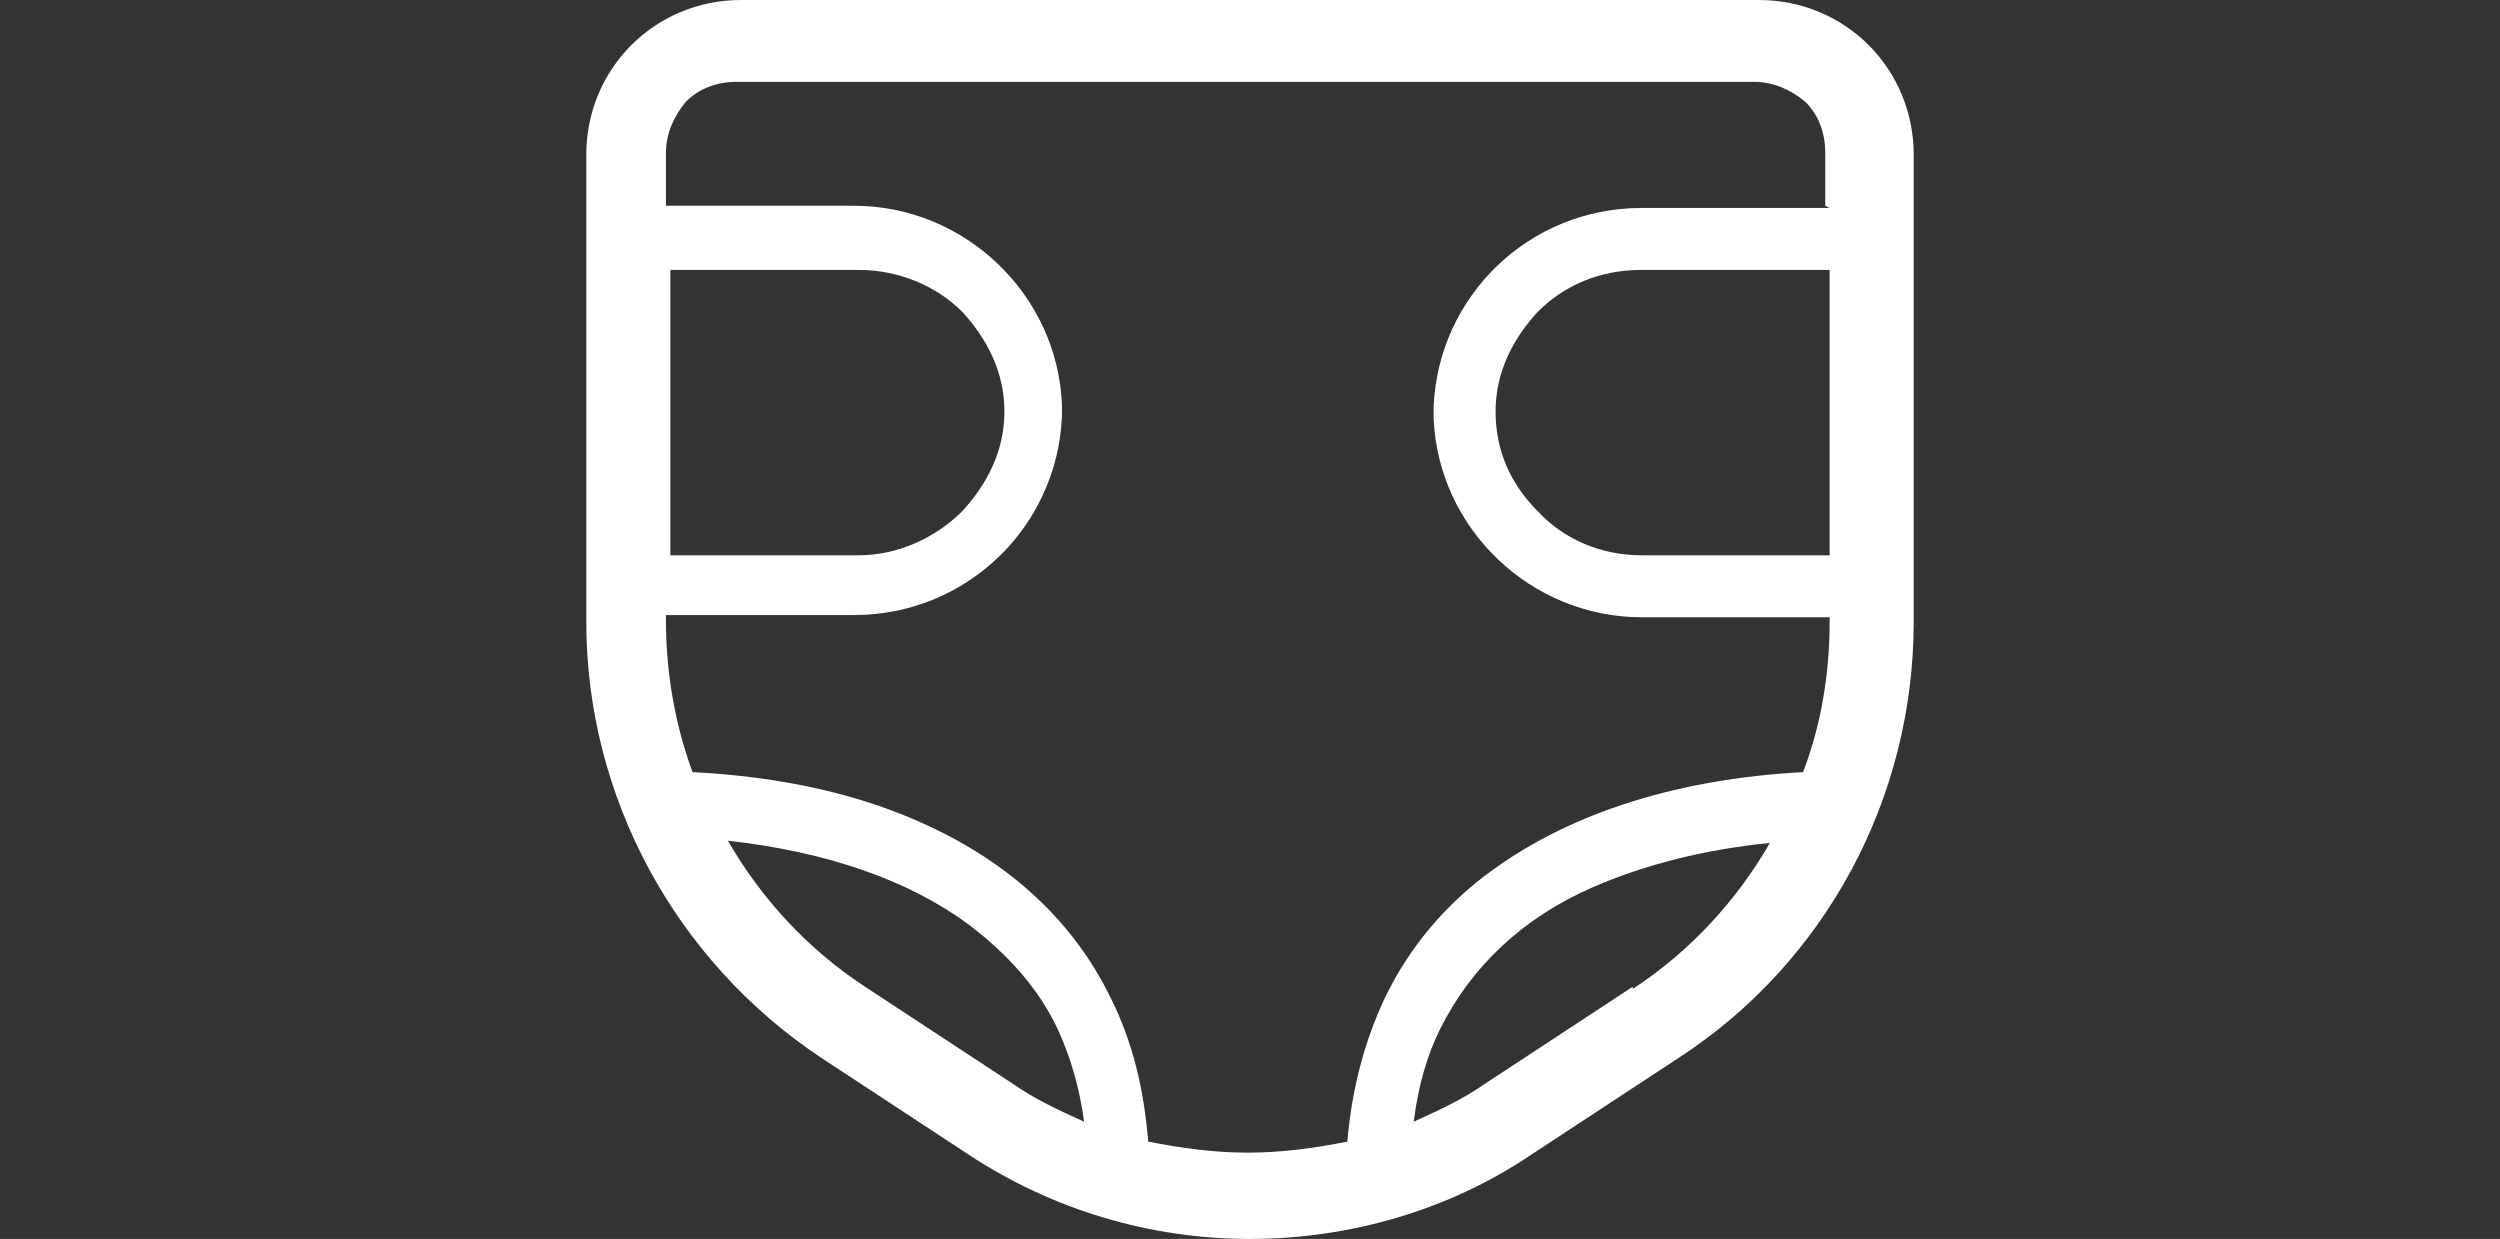 <?xml version="1.0" encoding="UTF-8"?>
<svg xmlns="http://www.w3.org/2000/svg" version="1.1" viewBox="0 0 113 56">
  <rect x="0" y="0" width="113" height="56" fill="#333333" stroke="none"/>
  <defs>
    <style>
      .cls-1 {
        fill: #fff;
      }
    </style>
  </defs>
  <!-- Generator: Adobe Illustrator 28.6.0, SVG Export Plug-In . SVG Version: 1.2.0 Build 709)  -->
  <g>
    <g id="uuid-5b1af3db-558b-4283-9660-dd94ac6766f2">
      <g id="uuid-4dc56ee5-5fd5-4736-8d62-f04e4f64b610">
        <path class="cls-1" d="M79.5,0h-46c-3.9,0-7,3.1-7,7v21.1c0,7.9,4,15.3,10.6,19.7l6.7,4.4c3.8,2.5,8.2,3.8,12.7,3.8s9-1.3,12.7-3.8l6.7-4.4c6.6-4.3,10.6-11.7,10.6-19.7V7c0-3.9-3.1-7-7-7ZM30.3,12.2h8.5c1.8,0,3.5.7,4.7,1.9,1.1,1.2,1.9,2.7,1.9,4.5,0,1.8-.8,3.3-1.9,4.5-1.2,1.2-2.9,2-4.7,2h-8.5v-12.8ZM45.8,49l-6.7-4.4c-2.6-1.7-4.7-4-6.2-6.6,4.5.5,8.2,1.8,10.9,3.8,1.7,1.3,3.1,2.8,4,4.7.6,1.3,1,2.7,1.2,4.2-1.1-.5-2.2-1-3.2-1.7ZM73.8,44.6l-6.7,4.4c-1,.7-2.1,1.2-3.2,1.7.2-1.6.6-3,1.2-4.2,1.4-2.8,3.7-5,6.9-6.4,2.3-1,5-1.7,8-2-1.5,2.6-3.6,4.9-6.2,6.6h0ZM82.7,25.1h-8.5c-1.8,0-3.5-.7-4.7-2-1.2-1.2-1.9-2.7-1.9-4.5,0-1.8.8-3.3,1.9-4.5,1.2-1.2,2.8-1.9,4.7-1.9h8.5v12.8ZM82.7,9.4h-8.5c-5.1,0-9.2,4-9.4,9h0v.5h0c.2,5,4.4,9,9.4,9h8.5v.2c0,2.4-.4,4.7-1.2,6.8-5.6.3-10.4,1.8-14,4.4-2.1,1.5-3.8,3.5-4.9,5.8-.9,1.9-1.5,4.1-1.7,6.5-1.5.3-3,.5-4.5.5s-3-.2-4.5-.5c-.2-2.4-.7-4.5-1.7-6.5-1.7-3.5-4.6-6.1-8.3-7.8-3-1.4-6.6-2.2-10.6-2.4-.8-2.2-1.2-4.5-1.2-6.9v-.2h8.5c5.1,0,9.2-4,9.4-9h0v-.5h0c-.2-5-4.4-9-9.4-9h-8.5v-2.4c0-.9.4-1.7.9-2.3.6-.6,1.4-.9,2.3-.9h46c.9,0,1.7.4,2.3.9.6.6.9,1.4.9,2.3v2.4h0Z"/>
      </g>
    </g>
  </g>
</svg>